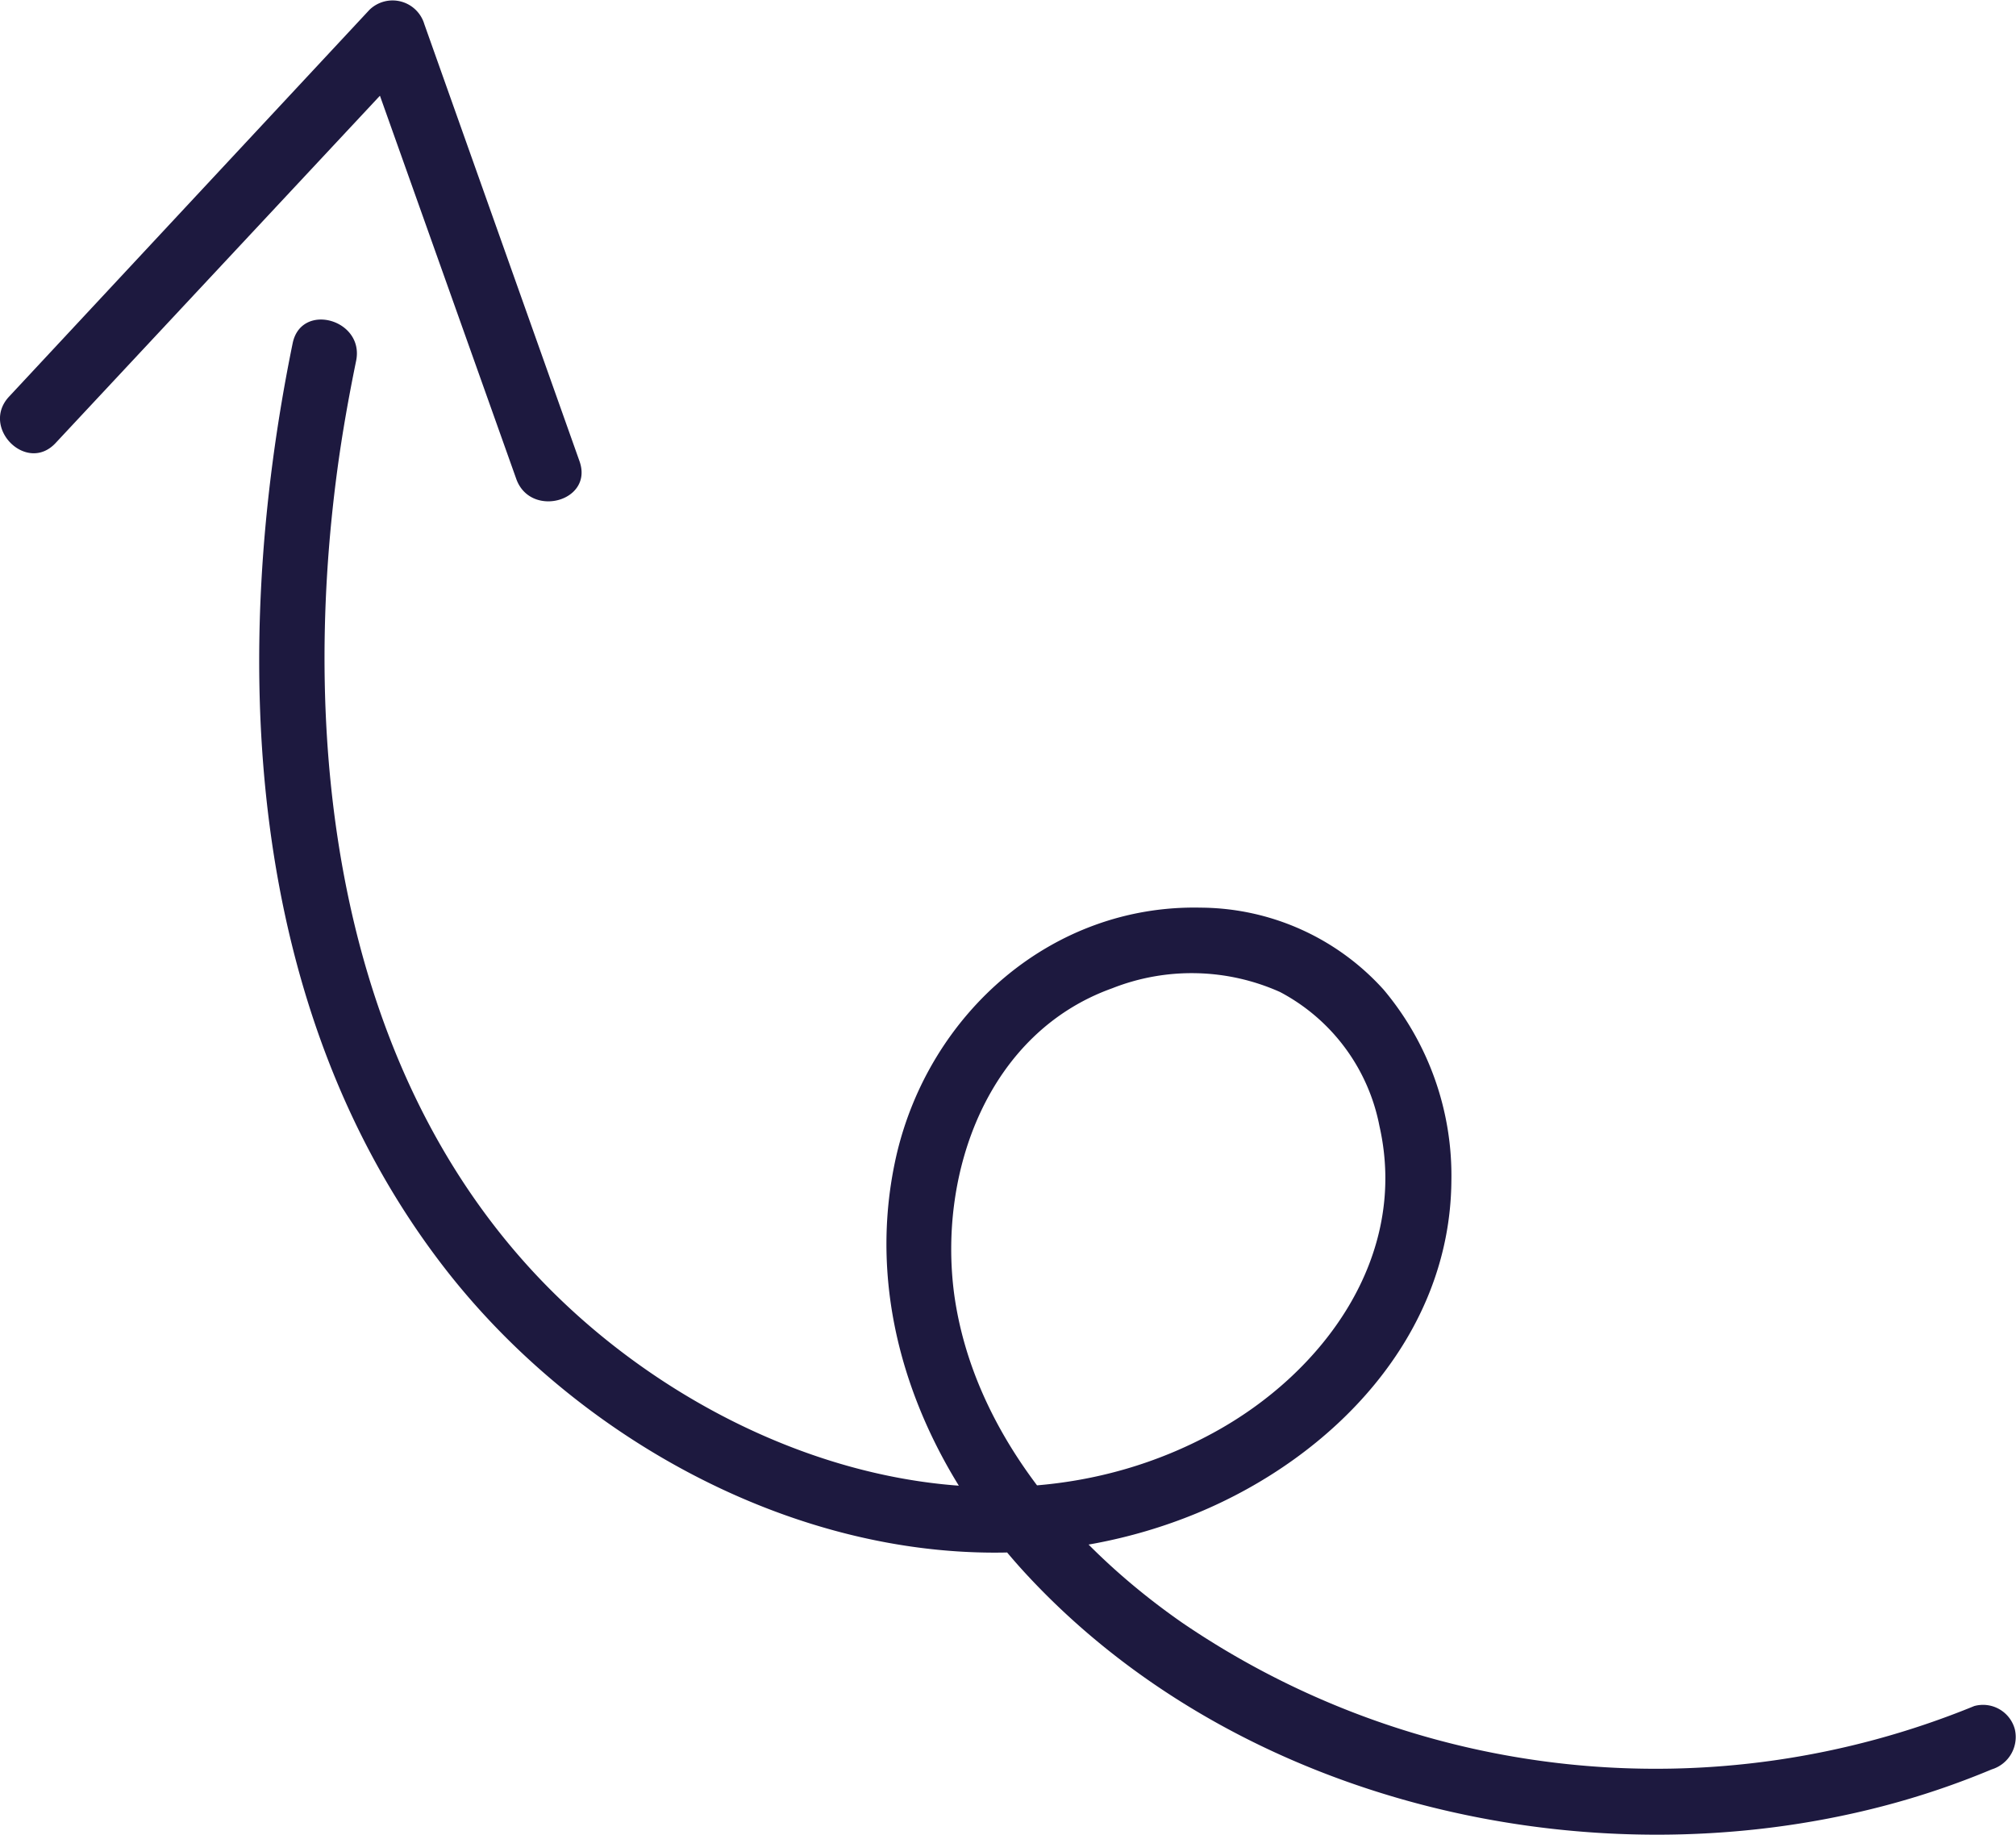 <svg xmlns="http://www.w3.org/2000/svg" viewBox="0 0 114.97 104.61"><defs><style>.cls-1{fill:#1d193f;}</style></defs><g id="Capa_2" data-name="Capa 2"><g id="Capa_37" data-name="Capa 37"><path class="cls-1" d="M112.59,97.27a47.94,47.94,0,0,1-45.17-4.75c-6.28-4.37-11.91-10.88-13-18.7-.94-7,1.94-14.94,9-17.47a12.34,12.34,0,0,1,9.58.21,11,11,0,0,1,5.67,7.65c1.68,7.44-3.19,14.07-9.49,17.49-13,7.08-29.16,1.1-38.67-9.08C19.23,60.54,17.12,42.55,19.24,26.77c.28-2.08.65-4.15,1.07-6.2.48-2.36-3.13-3.37-3.62-1-3.62,17.69-2.8,38,8.73,52.81C35.13,84.84,52.94,92.6,68.27,86.27c7.78-3.22,14.42-10.09,14.5-18.92a16.46,16.46,0,0,0-3.86-10.92,14.14,14.14,0,0,0-10.43-4.68C60,51.56,53,57.76,51.12,65.88c-2,8.78,1.48,17.49,7.45,23.92,12.07,13,31.94,17.59,48.84,13.17a46.31,46.31,0,0,0,6.18-2.09,1.93,1.93,0,0,0,1.31-2.3,1.88,1.88,0,0,0-2.31-1.31Z"/><path class="cls-1" d="M3.17,25.26l20.55-22-3.13-.83L29.44,27.3c.8,2.26,4.42,1.29,3.61-1L24.2,1.38A1.89,1.89,0,0,0,21.07.56L.52,22.61c-1.65,1.76,1,4.42,2.65,2.65Z"/></g></g></svg>